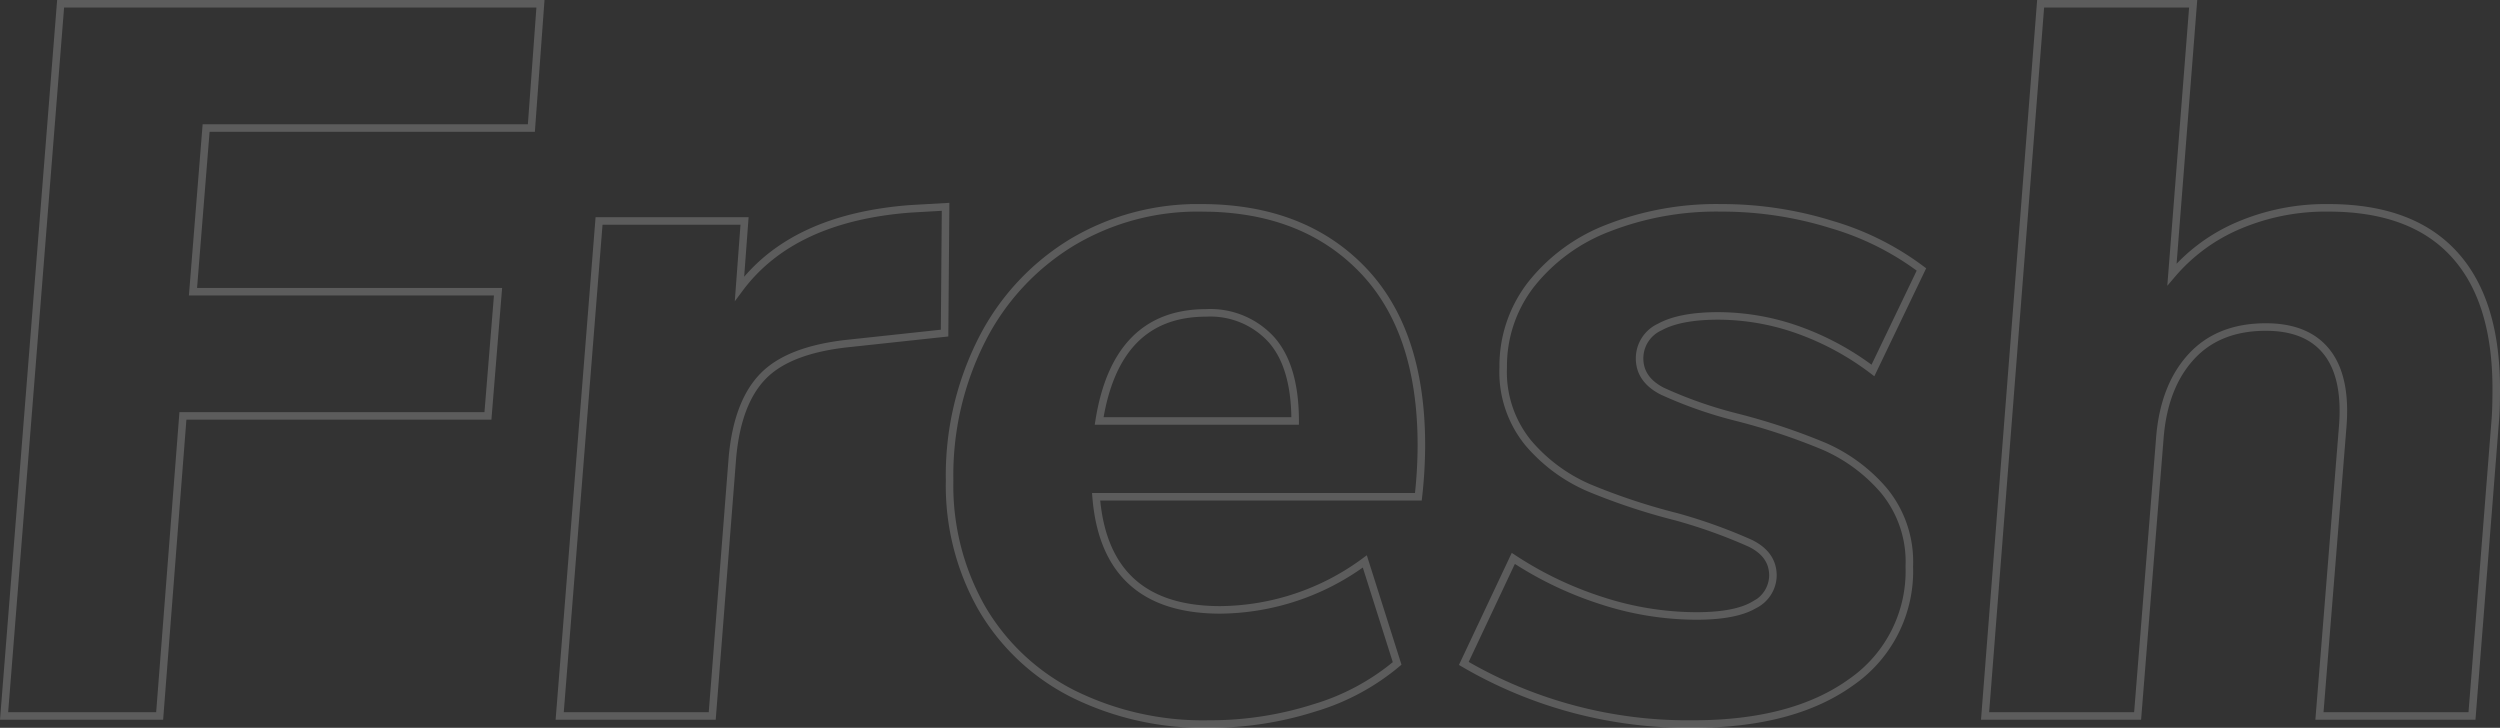 <svg xmlns="http://www.w3.org/2000/svg" width="331.619" height="96.542" viewBox="0 0 331.619 96.542"><rect x="0" y="0" width="331.619" height="96.542" fill="#333333" stroke="none"/><path d="M-138.422-77.988l-1.742,21.708H-99.7l-1.34,16.482H-141.5L-144.586,0h-20.636l7.5-94.47h63.65l-1.206,16.482Zm98.088,10.452-.134,16.75-12.462,1.34q-8.04.8-11.524,4.288T-68.608-34.3L-71.288,0H-91.522L-86.3-65.66H-67l-.67,8.978q6.968-9.38,22.646-10.586Zm33.9.134q13.4,0,21.306,8.107T22.78-35.912a62.028,62.028,0,0,1-.4,6.834H-20.368Q-19.162-14.07-3.886-14.07A32.712,32.712,0,0,0,15.276-20.5L19.564-6.968a30.633,30.633,0,0,1-10.988,5.9A45.445,45.445,0,0,1-5.36,1.072a38.845,38.845,0,0,1-18.09-4.02A29.231,29.231,0,0,1-35.51-14.271,32.856,32.856,0,0,1-39.8-31.222a39.684,39.684,0,0,1,4.355-18.827,32.05,32.05,0,0,1,11.926-12.8A32.486,32.486,0,0,1-6.432-67.4Zm.67,13.936q-11.926,0-14.2,14.338h26q0-7.236-3.149-10.787A10.958,10.958,0,0,0-5.762-53.466ZM58.826,1.072a58.875,58.875,0,0,1-30.418-8.04L34.974-20.9a47.714,47.714,0,0,0,11.792,5.628,40.818,40.818,0,0,0,12.462,2.01q5.226,0,7.705-1.474a4.407,4.407,0,0,0,2.479-3.886q0-2.814-3.015-4.288A69.877,69.877,0,0,0,56.682-26.4a83.481,83.481,0,0,1-11.725-3.886,21.987,21.987,0,0,1-7.973-5.9,14.844,14.844,0,0,1-3.35-10.05,17.622,17.622,0,0,1,3.685-10.988,23.9,23.9,0,0,1,10.251-7.5A39.447,39.447,0,0,1,62.578-67.4a48.855,48.855,0,0,1,14.606,2.211A37.291,37.291,0,0,1,89.11-59.228l-6.432,13.4a36.793,36.793,0,0,0-10.05-5.427,31.778,31.778,0,0,0-10.452-1.809q-5.092,0-7.772,1.474a4.561,4.561,0,0,0-2.68,4.154q0,2.814,3.015,4.355a56.834,56.834,0,0,0,9.715,3.417,83.483,83.483,0,0,1,11.725,3.886,21.987,21.987,0,0,1,7.973,5.9,14.844,14.844,0,0,1,3.35,10.05A17.883,17.883,0,0,1,79.8-4.489Q72.092,1.072,58.826,1.072ZM143.112-67.4q10.988,0,16.616,6.1t5.628,17.889q0,2.814-.134,4.288L162.14,0H141.906l3.082-38.324q.536-6.566-2.077-9.916T134.8-51.59q-6.3,0-9.916,3.953T120.734-36.85L117.786,0H97.552l7.37-94.47h20.234l-2.814,35.912a23.759,23.759,0,0,1,8.844-6.5A29.445,29.445,0,0,1,143.112-67.4Z" transform="translate(165.763 94.97)" fill="none" stroke="#fff" stroke-width="1" opacity="0.2"/></svg>